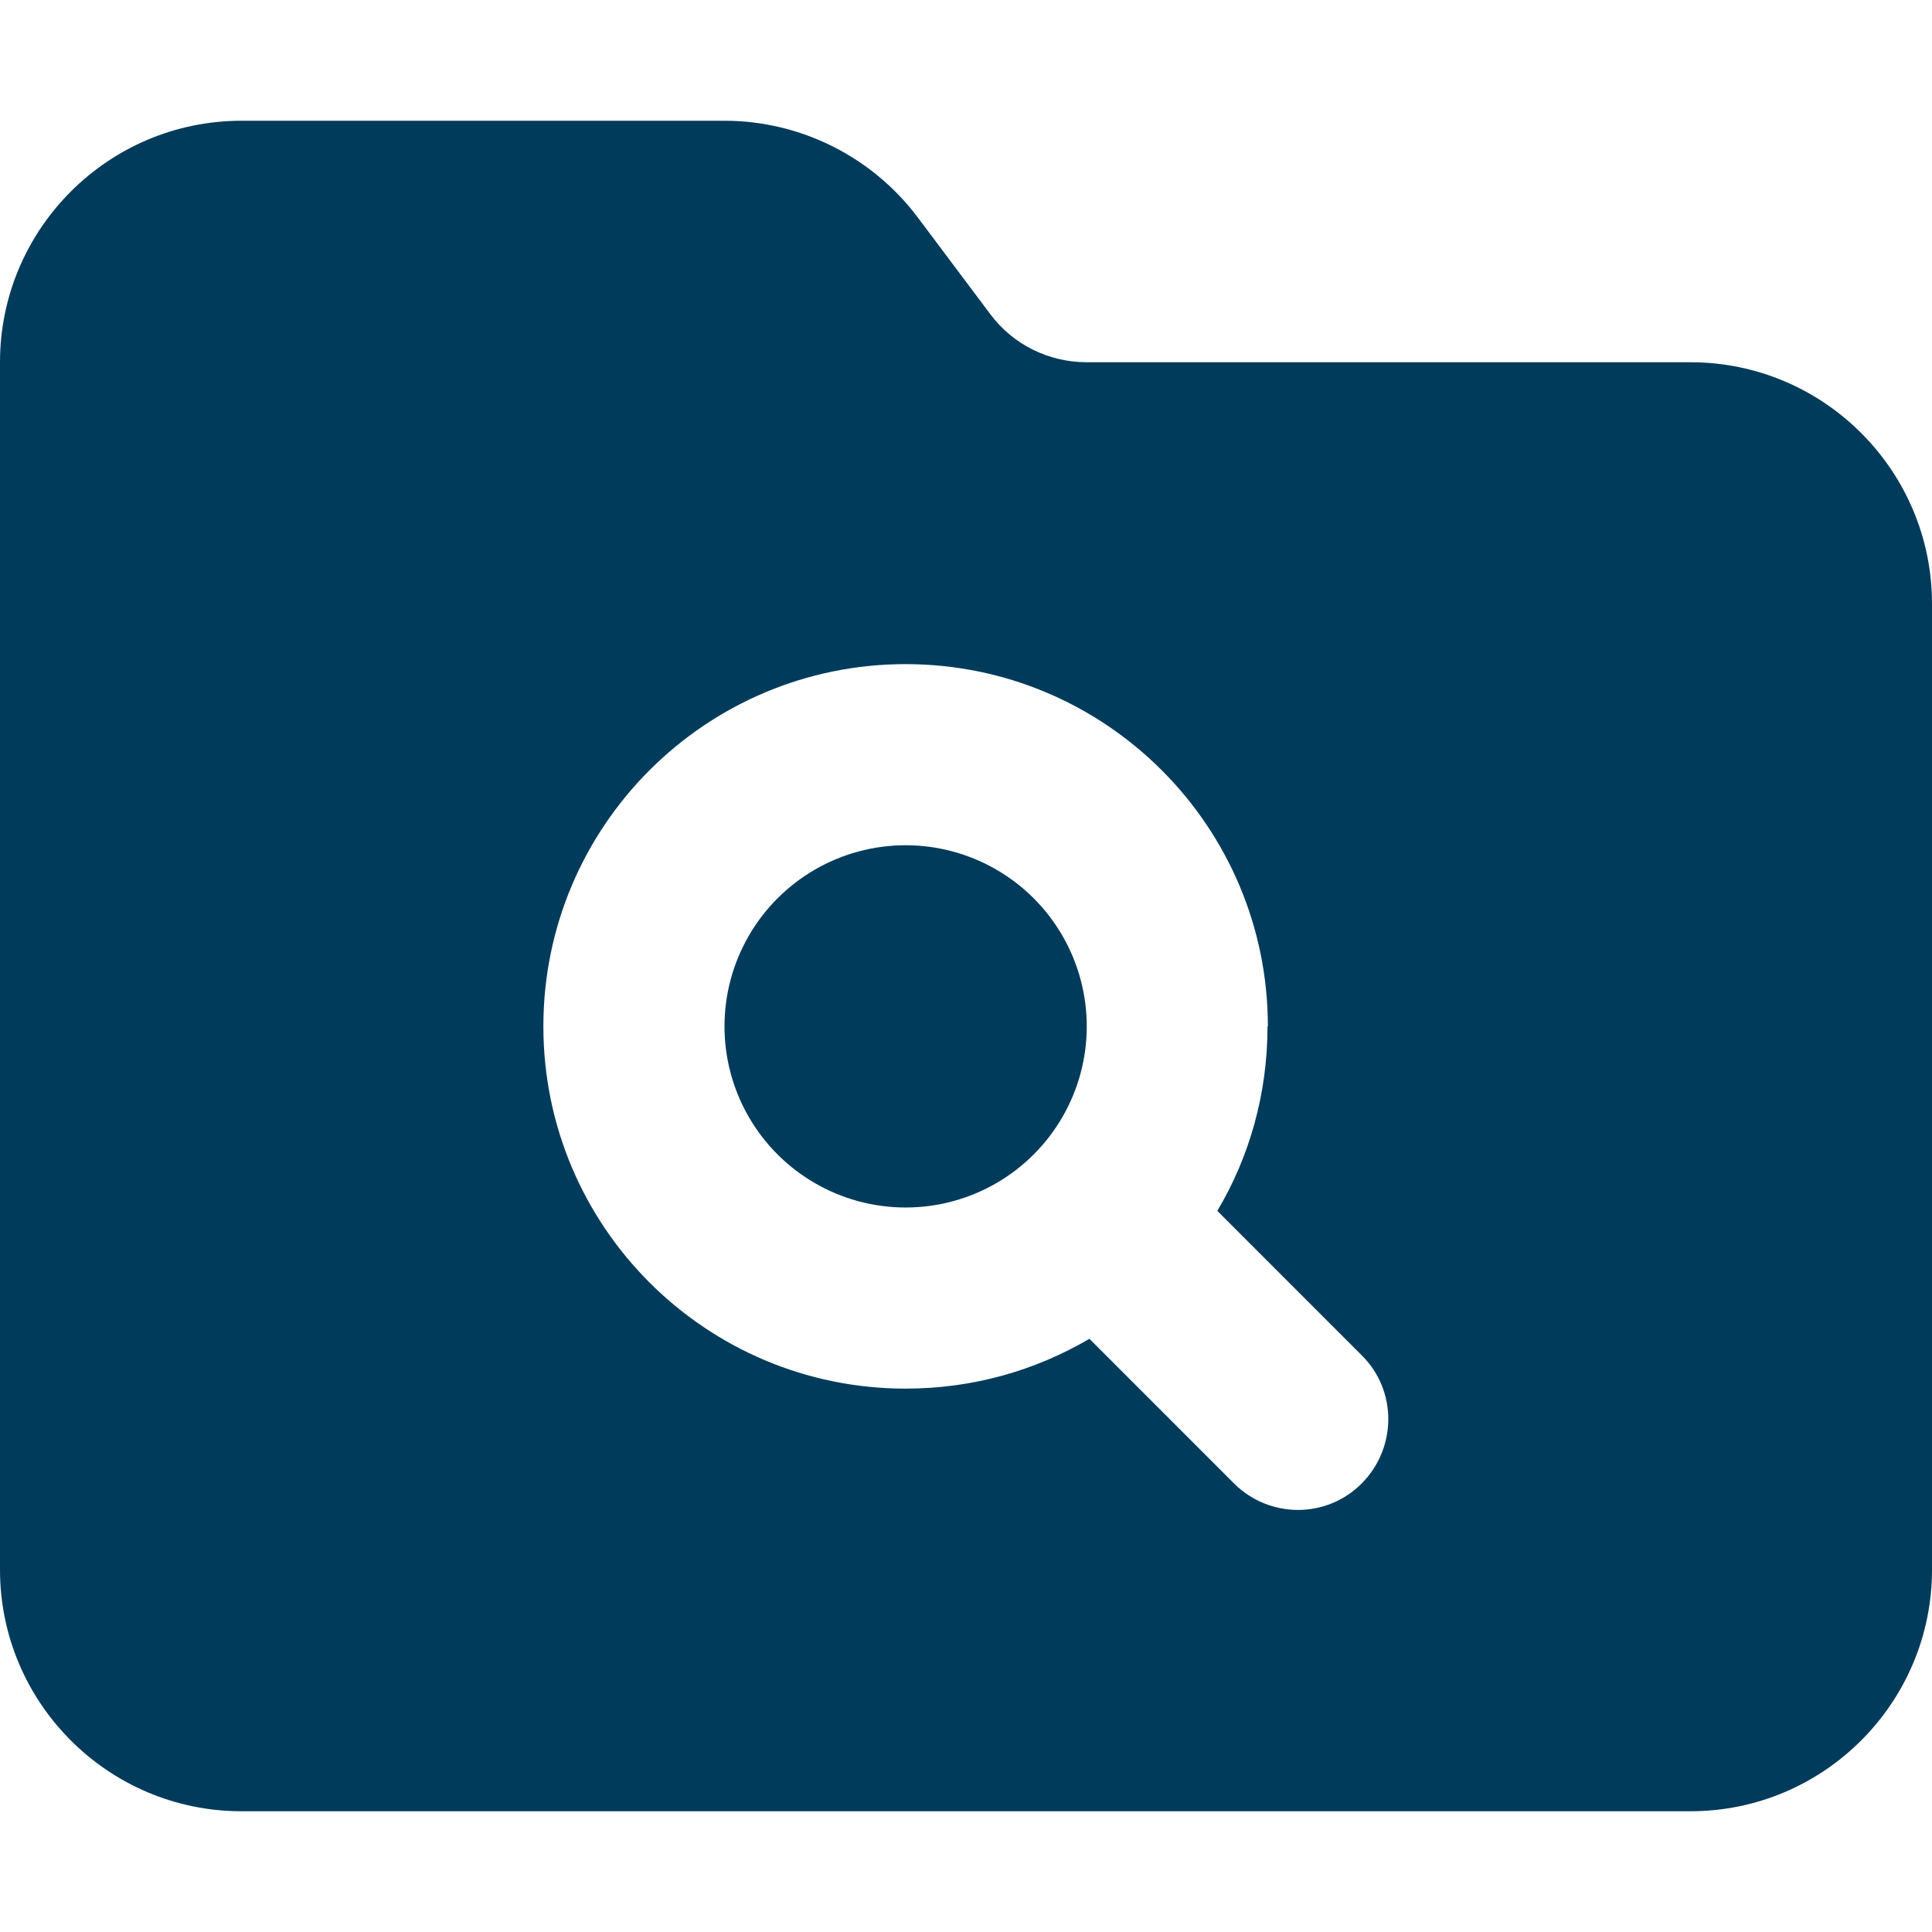 <?xml version="1.0" encoding="utf-8" ?>
<svg xmlns="http://www.w3.org/2000/svg" xmlns:xlink="http://www.w3.org/1999/xlink" width="48" height="48">
	<path fill="#003B5C" d="M42 45L6 45C2.691 45 0 42.309 0 39L0 9C0 5.691 2.691 3 6 3L18 3C19.884 3 21.666 3.891 22.8 5.4L24.6 7.8C25.162 8.559 26.053 9 27 9L42 9C45.309 9 48 11.691 48 15L48 39C48 42.309 45.309 45 42 45ZM31.5 25.5C31.5 20.531 27.469 16.5 22.5 16.5C17.531 16.5 13.5 20.531 13.5 25.5C13.5 30.469 17.531 34.5 22.5 34.5C24.169 34.5 25.725 34.05 27.066 33.262L30.656 36.853C31.537 37.734 32.963 37.734 33.834 36.853C34.706 35.972 34.716 34.547 33.834 33.675L30.244 30.084C31.041 28.744 31.491 27.178 31.491 25.5L31.5 25.5ZM22.5 21C24.108 21 25.593 21.858 26.397 23.25C27.201 24.642 27.201 26.358 26.397 27.75C25.593 29.142 24.108 30 22.5 30C20.892 30 19.407 29.142 18.603 27.75C17.799 26.358 17.799 24.642 18.603 23.25C19.407 21.858 20.892 21 22.5 21Z"/>
</svg>
